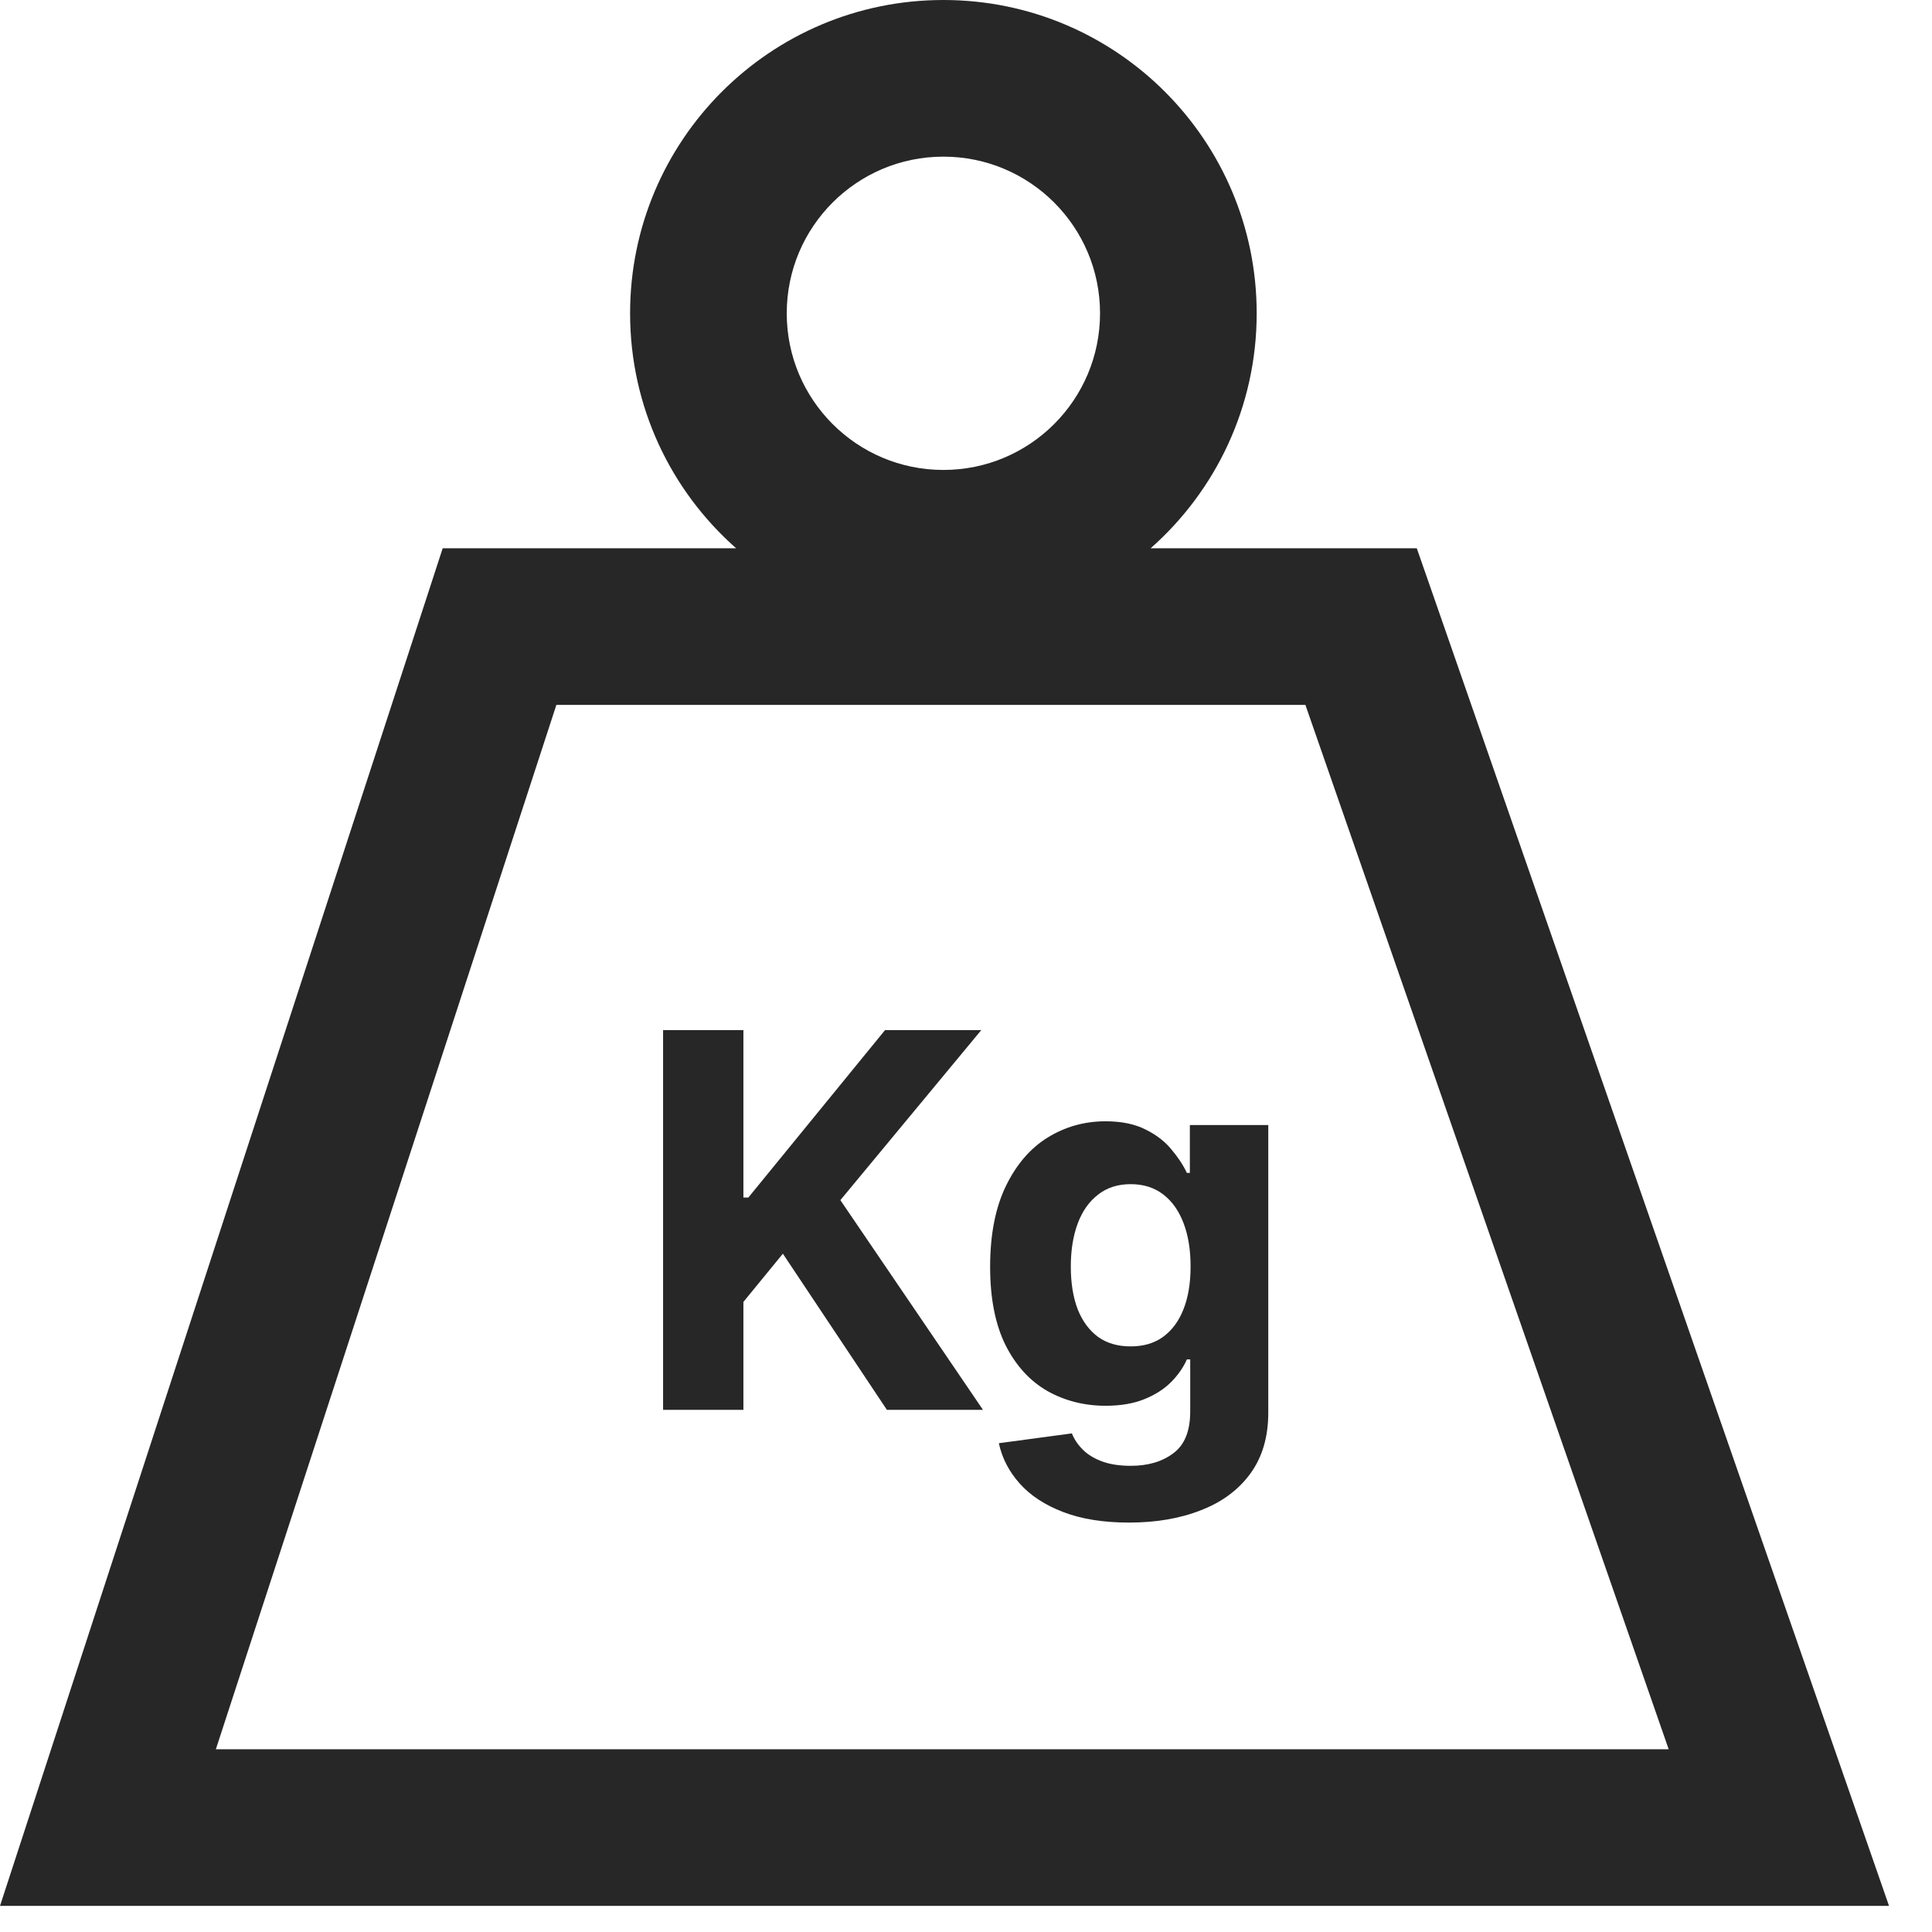 <?xml version="1.0" encoding="UTF-8"?> <svg xmlns="http://www.w3.org/2000/svg" width="37" height="37" viewBox="0 0 37 37" fill="none"> <path fill-rule="evenodd" clip-rule="evenodd" d="M18.067 9C19.724 9 21.067 7.657 21.067 6C21.067 4.343 19.724 3 18.067 3C16.41 3 15.067 4.343 15.067 6C15.067 7.657 16.41 9 18.067 9ZM24.067 6C24.067 7.792 23.281 9.401 22.036 10.5H26.067H27.133L27.484 11.507L35.484 34.507L36.177 36.5H34.067H2.067H0L0.641 34.535L8.141 11.535L8.478 10.5H9.567H14.098C12.852 9.401 12.067 7.792 12.067 6C12.067 2.686 14.753 0 18.067 0C21.381 0 24.067 2.686 24.067 6ZM10.655 13.5L4.134 33.5H31.957L25 13.5H10.655ZM12.699 19.727V27H14.237V24.933L14.993 24.01L16.985 27H18.825L16.094 22.984L18.793 19.727H16.95L14.332 22.934H14.237V19.727H12.699ZM20.361 28.957C20.712 29.092 21.132 29.159 21.622 29.159C22.143 29.159 22.603 29.08 23.003 28.921C23.406 28.765 23.721 28.53 23.948 28.218C24.175 27.905 24.289 27.517 24.289 27.053V21.546H22.787V22.462H22.73C22.661 22.315 22.563 22.166 22.435 22.014C22.31 21.86 22.144 21.733 21.938 21.631C21.732 21.526 21.477 21.474 21.171 21.474C20.771 21.474 20.403 21.577 20.067 21.783C19.733 21.989 19.465 22.299 19.264 22.714C19.063 23.128 18.962 23.644 18.962 24.262C18.962 24.866 19.061 25.365 19.257 25.761C19.456 26.154 19.722 26.446 20.056 26.638C20.392 26.827 20.765 26.922 21.175 26.922C21.463 26.922 21.712 26.879 21.92 26.794C22.129 26.709 22.299 26.599 22.432 26.464C22.564 26.329 22.664 26.186 22.73 26.034H22.794V27.032C22.794 27.406 22.686 27.672 22.471 27.831C22.258 27.992 21.987 28.072 21.658 28.072C21.437 28.072 21.25 28.043 21.096 27.984C20.945 27.927 20.823 27.851 20.731 27.756C20.638 27.662 20.571 27.56 20.528 27.451L19.129 27.639C19.191 27.926 19.325 28.184 19.53 28.413C19.736 28.643 20.013 28.824 20.361 28.957ZM22.272 25.604C22.104 25.725 21.898 25.785 21.654 25.785C21.405 25.785 21.196 25.724 21.026 25.601C20.857 25.475 20.728 25.299 20.638 25.072C20.551 24.842 20.507 24.57 20.507 24.255C20.507 23.945 20.551 23.671 20.638 23.435C20.726 23.198 20.855 23.013 21.026 22.881C21.196 22.746 21.405 22.678 21.654 22.678C21.898 22.678 22.105 22.743 22.276 22.874C22.446 23.004 22.576 23.187 22.666 23.424C22.756 23.658 22.801 23.935 22.801 24.255C22.801 24.575 22.755 24.849 22.663 25.079C22.573 25.306 22.442 25.481 22.272 25.604Z" fill="#272727"></path> </svg> 